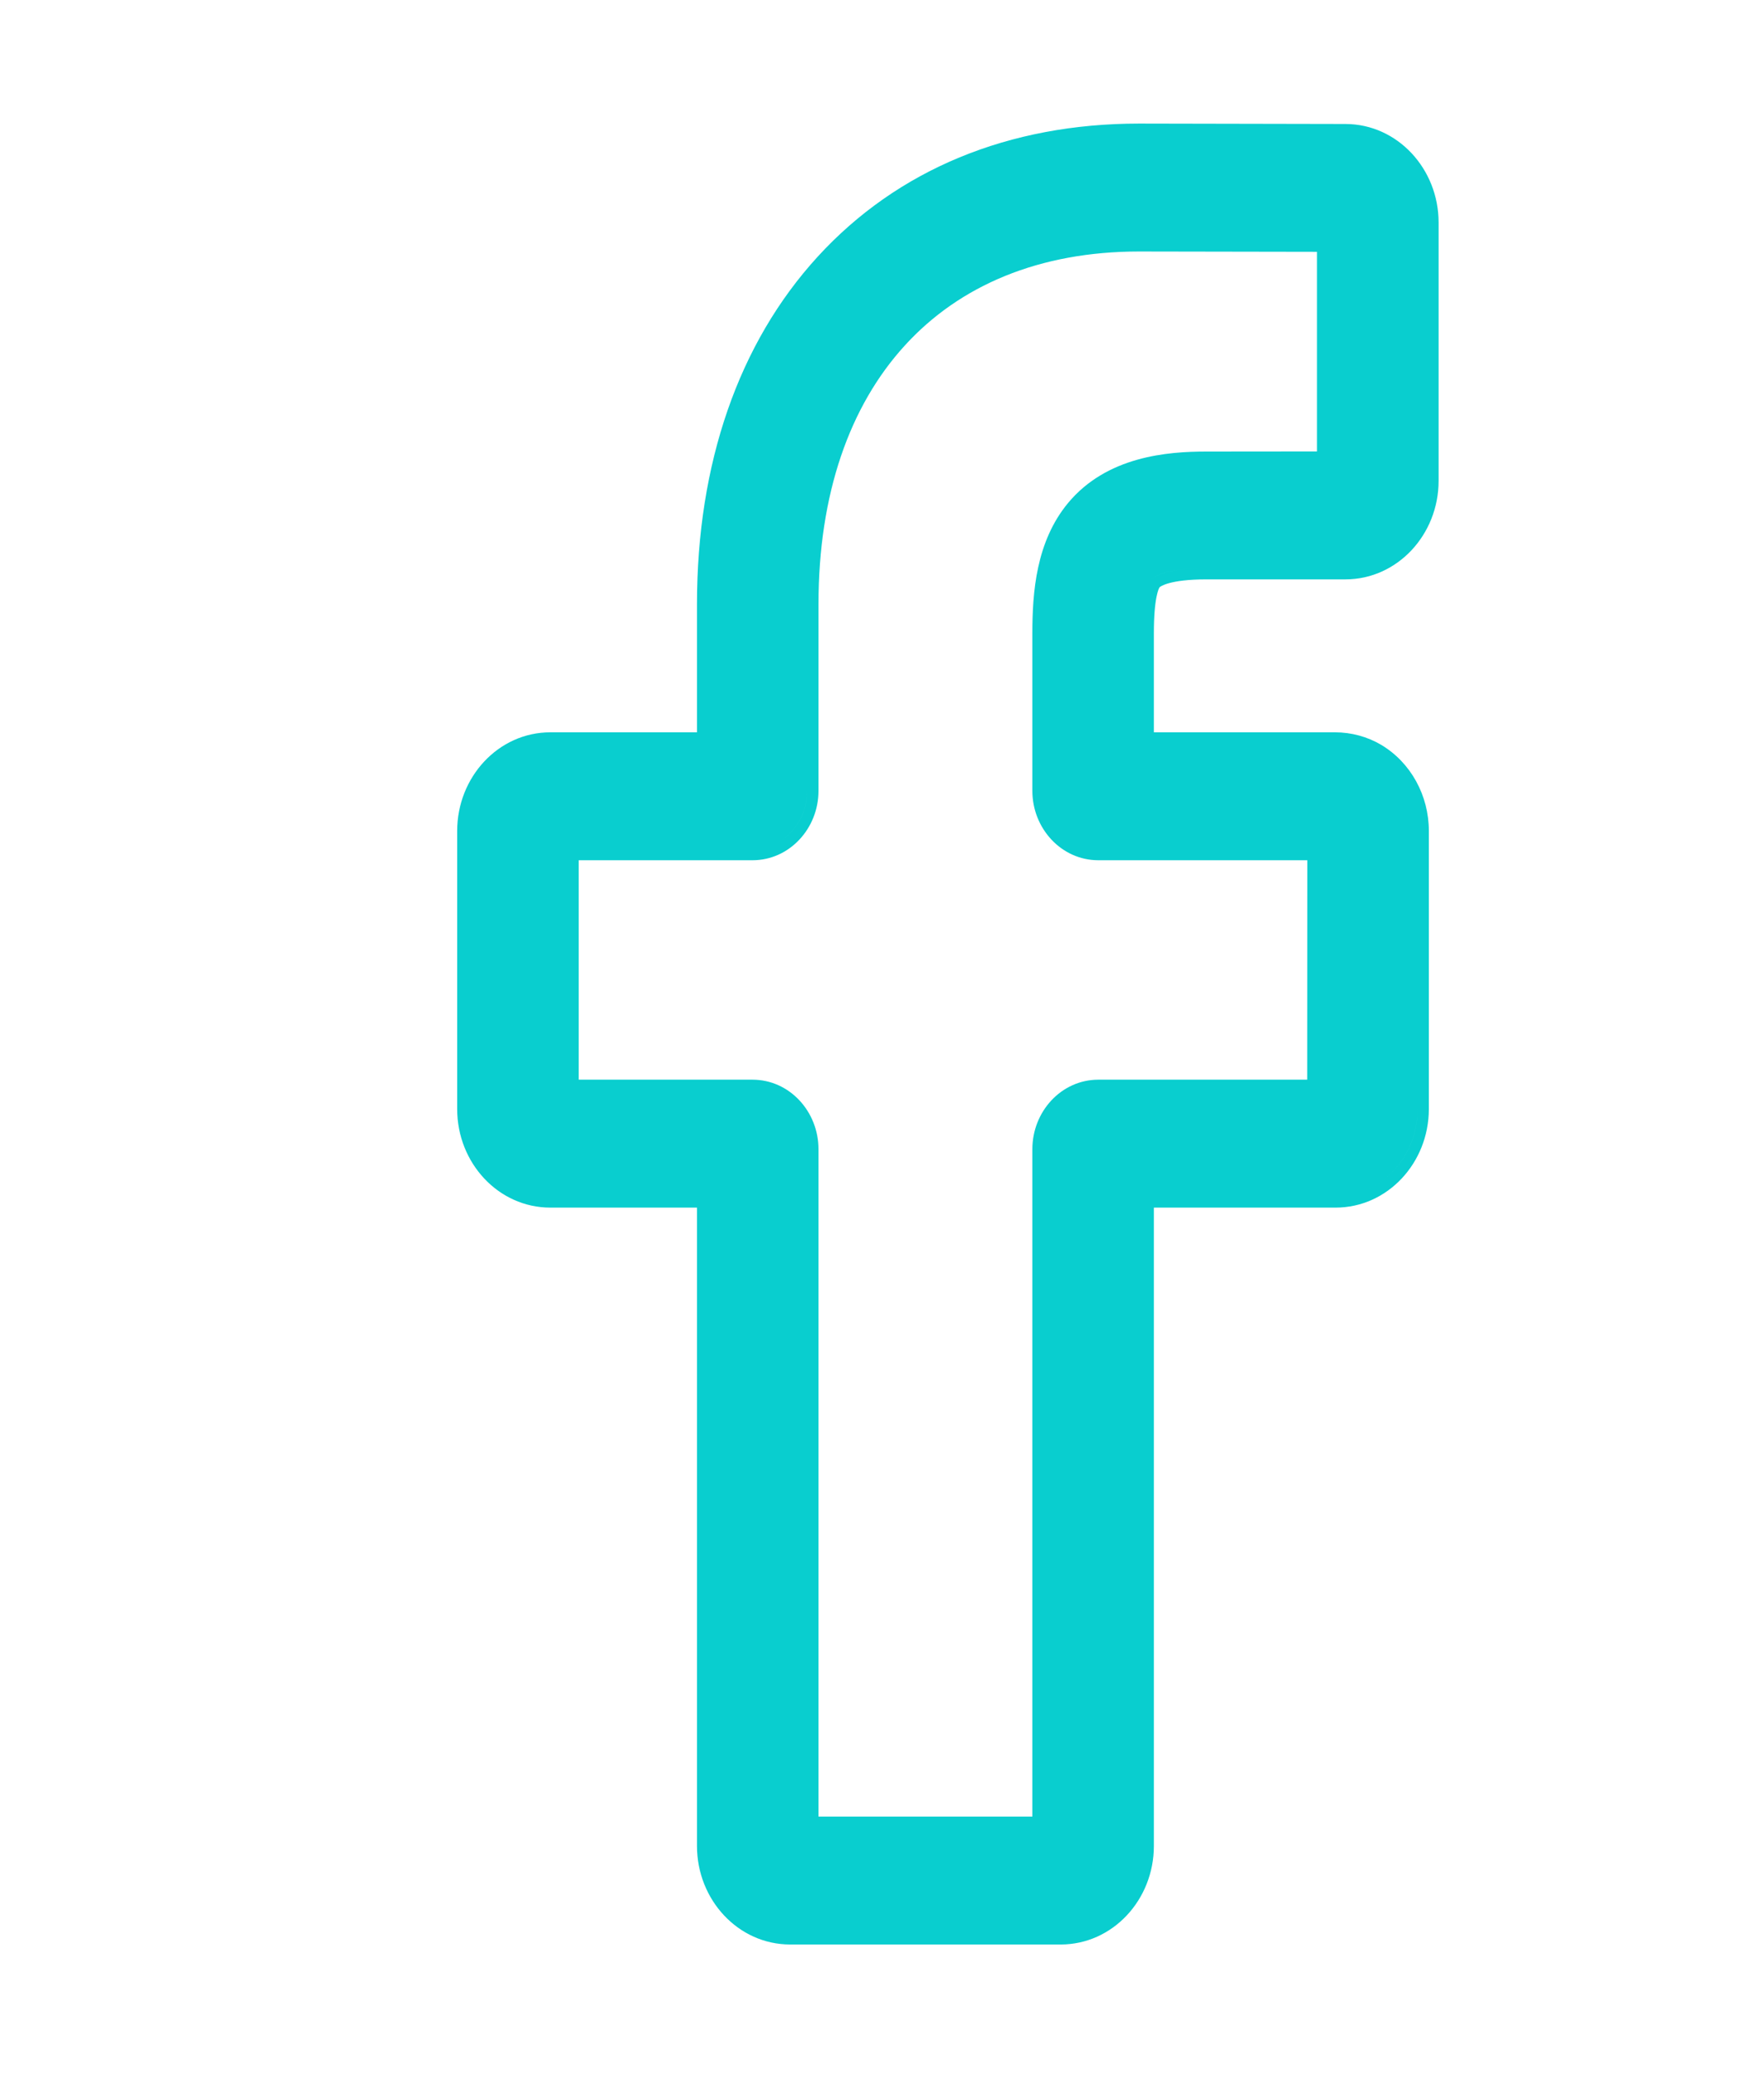 <svg width="17" height="20" viewBox="0 0 17 20" fill="none" xmlns="http://www.w3.org/2000/svg">
<path fill-rule="evenodd" clip-rule="evenodd" d="M13.661 10.691L13.662 8.008C13.662 7.817 13.601 7.636 13.495 7.49C13.601 7.636 13.662 7.817 13.662 8.008L13.661 10.69C13.661 11.154 13.307 11.531 12.871 11.531H11.012V17.792C11.012 18.256 10.658 18.633 10.222 18.633H7.615C7.513 18.633 7.415 18.612 7.326 18.575C7.415 18.612 7.513 18.633 7.615 18.633H10.222C10.658 18.633 11.012 18.256 11.012 17.792V11.531H12.871C13.307 11.531 13.661 11.154 13.661 10.691ZM6.825 11.531V11.531H5.304C5.148 11.531 5.003 11.483 4.881 11.4C5.003 11.483 5.148 11.531 5.304 11.531H6.825ZM13.524 1.55C13.667 1.702 13.755 1.912 13.755 2.144V4.635C13.755 5.098 13.401 5.475 12.966 5.475L11.627 5.476C11.218 5.476 11.114 5.563 11.092 5.59C11.056 5.634 11.012 5.759 11.012 6.105V7.167H11.012V6.105C11.012 5.759 11.056 5.634 11.092 5.59C11.114 5.563 11.219 5.476 11.627 5.476L12.966 5.475C13.401 5.475 13.755 5.098 13.755 4.635V2.144C13.755 1.912 13.667 1.702 13.524 1.55ZM12.865 7.058H11.12V6.105C11.12 5.936 11.131 5.826 11.145 5.755C11.152 5.72 11.159 5.696 11.165 5.68C11.168 5.673 11.171 5.667 11.173 5.664L11.175 5.66C11.182 5.654 11.268 5.584 11.627 5.584L12.966 5.584C13.467 5.584 13.864 5.152 13.864 4.635V2.144C13.864 1.628 13.468 1.196 12.967 1.195L10.978 1.191C9.724 1.191 8.651 1.632 7.881 2.473C7.116 3.309 6.717 4.47 6.717 5.823V7.058H5.304C4.802 7.058 4.406 7.491 4.406 8.008V10.69C4.406 11.207 4.802 11.639 5.304 11.639H6.717V17.792C6.717 18.309 7.113 18.741 7.615 18.741H10.222C10.724 18.741 11.12 18.309 11.12 17.792V11.639H12.871C13.373 11.639 13.769 11.207 13.77 10.691L13.77 8.008C13.77 7.667 13.596 7.349 13.311 7.179C13.178 7.1 13.023 7.058 12.865 7.058ZM7.779 17.617V11.076C7.779 10.918 7.717 10.774 7.618 10.672C7.717 10.774 7.779 10.918 7.779 11.076V17.617H7.779ZM5.468 10.515H5.468V8.183H7.252C7.543 8.183 7.779 7.931 7.779 7.621V5.823C7.779 3.66 9.005 2.316 10.977 2.316L12.801 2.319V2.319L10.977 2.316C9.005 2.316 7.779 3.66 7.779 5.823V7.622C7.779 7.931 7.543 8.183 7.252 8.183H5.468V10.515ZM12.801 4.459L11.681 4.46L12.801 4.459V4.459ZM10.223 8.03C10.318 8.125 10.445 8.183 10.585 8.183H12.707V8.183H10.585C10.445 8.183 10.318 8.125 10.223 8.03ZM10.585 10.406H12.598L12.599 8.291H10.585C10.228 8.291 9.949 7.984 9.949 7.622V6.105C9.949 5.707 9.985 5.22 10.293 4.848C10.668 4.397 11.251 4.352 11.627 4.352L12.692 4.351V2.427L10.977 2.424C10.017 2.424 9.248 2.75 8.719 3.331C8.188 3.913 7.888 4.761 7.888 5.823V7.622C7.888 7.984 7.609 8.291 7.252 8.291H5.577V10.406H7.252C7.609 10.406 7.888 10.713 7.888 11.076V17.508H9.949V11.076C9.949 10.713 10.228 10.406 10.585 10.406Z" fill="#09CECF"/>
</svg>
